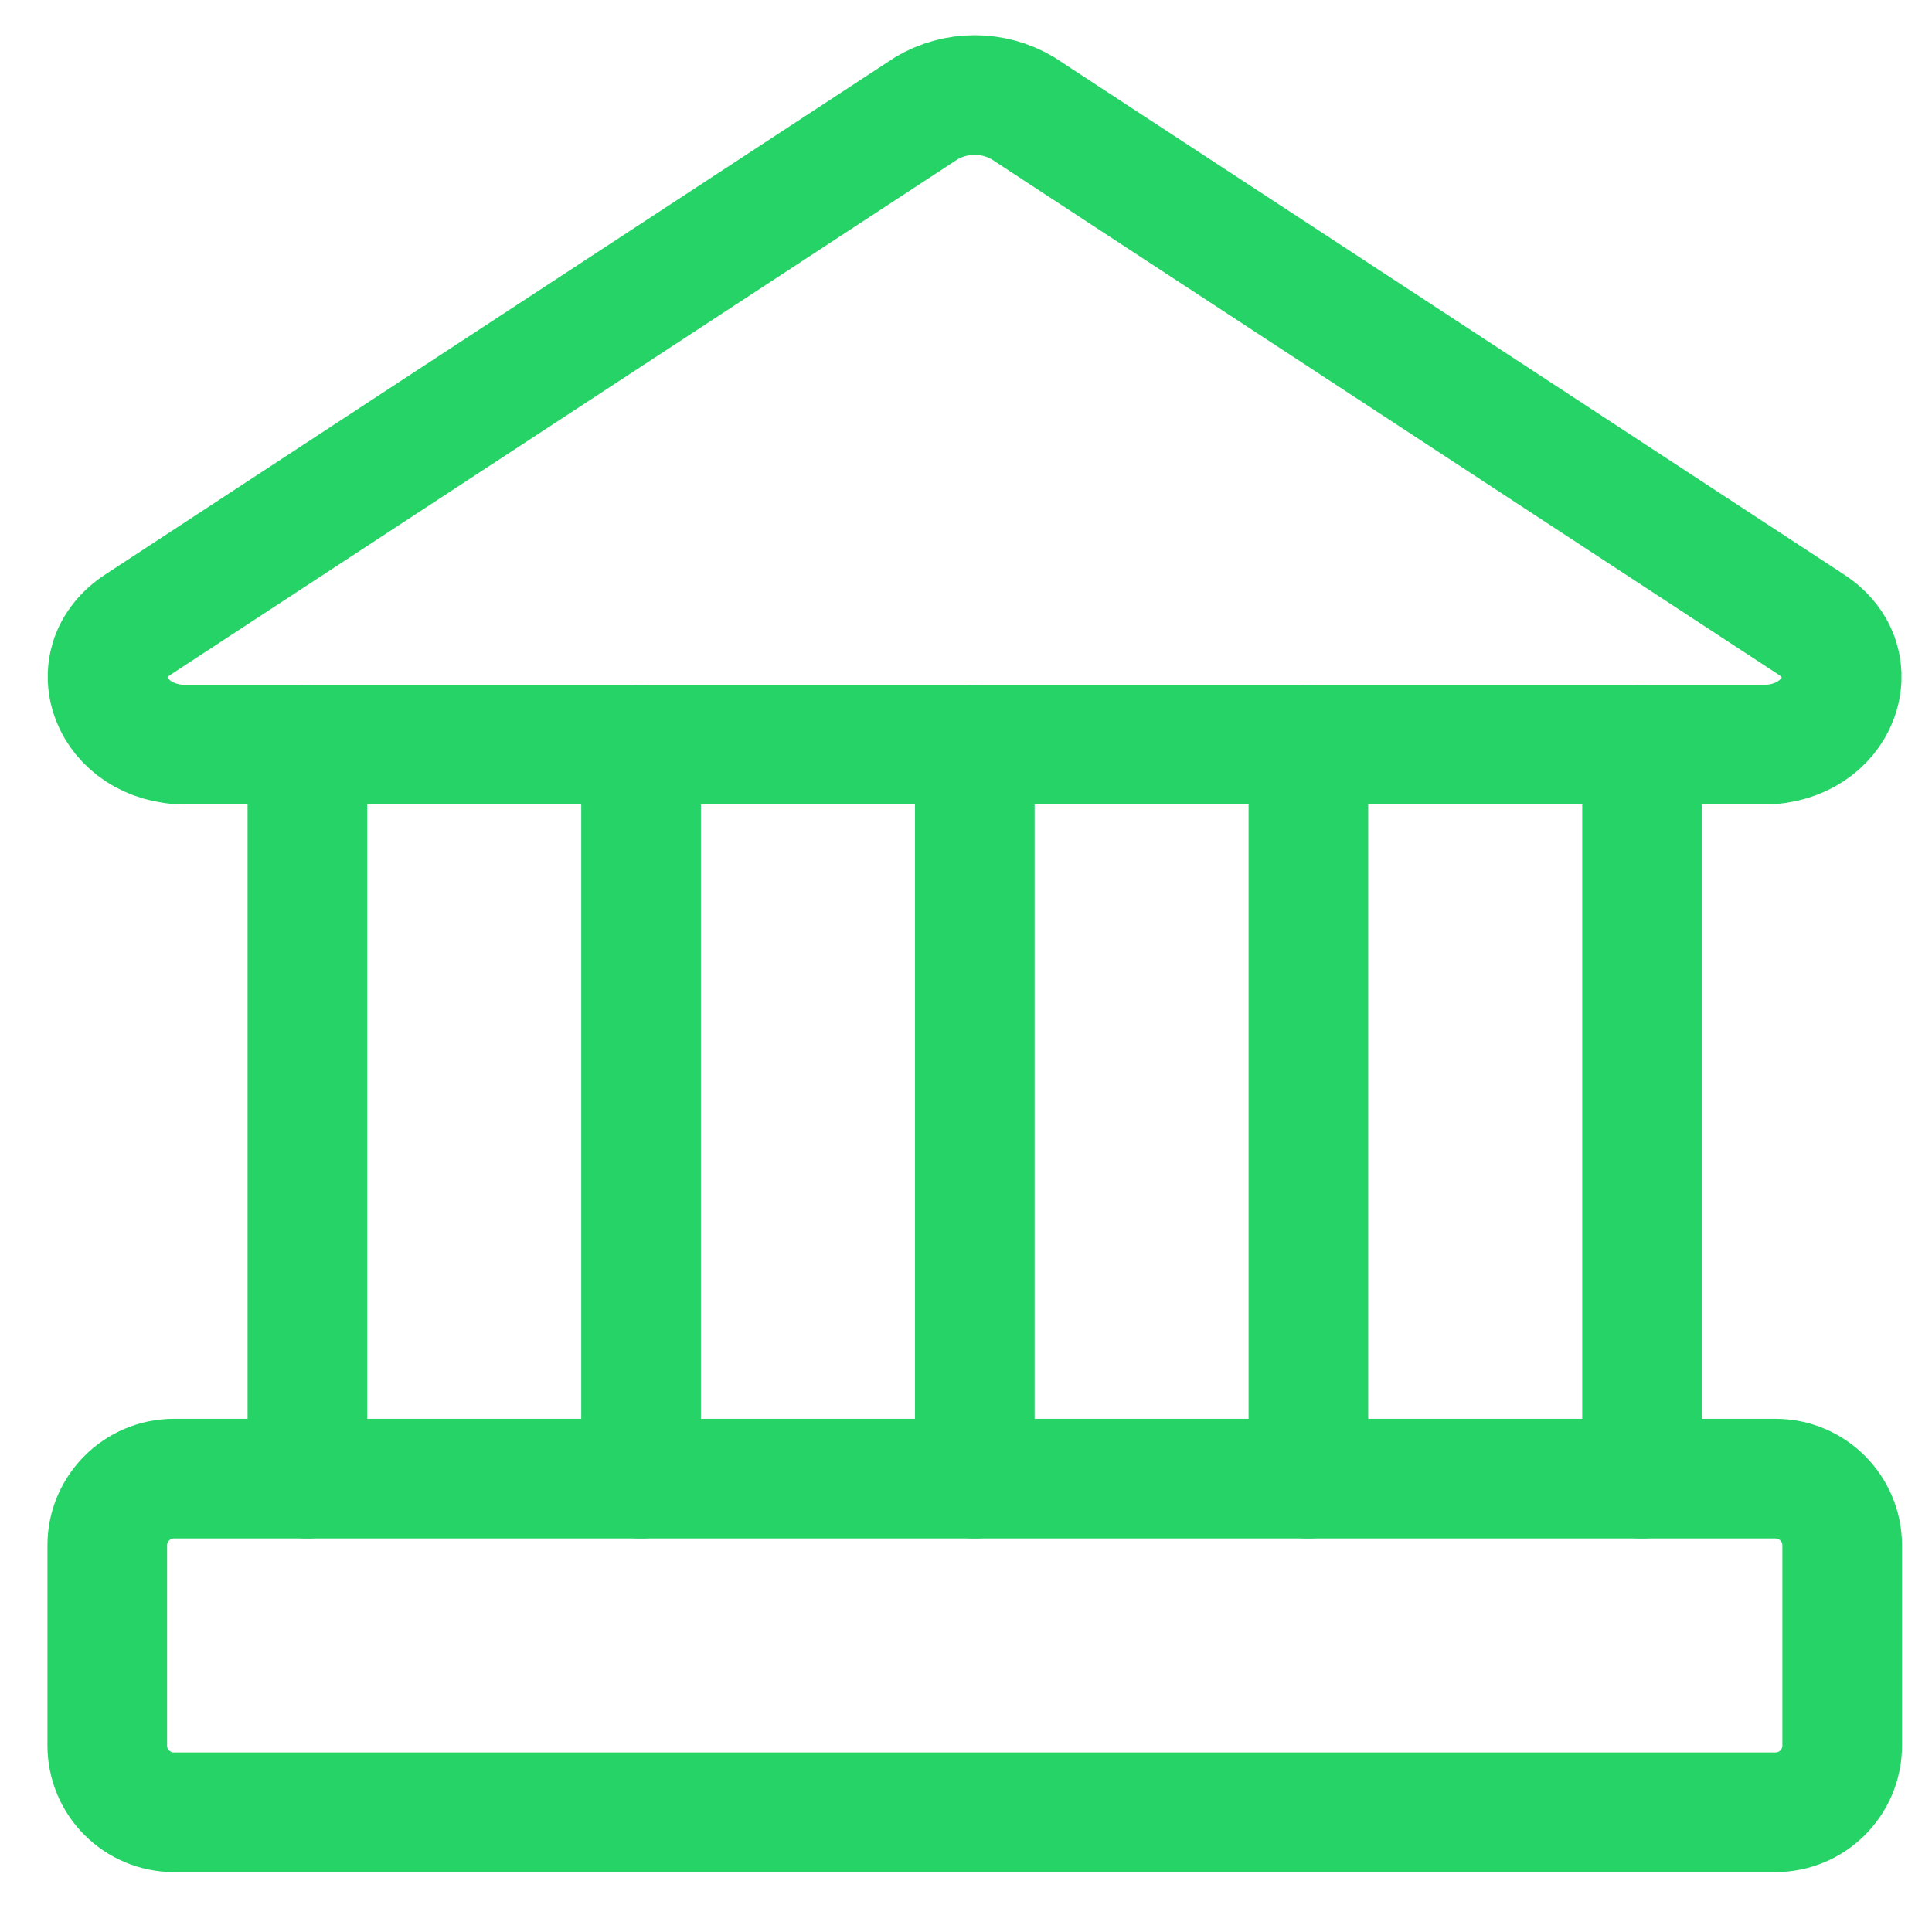 <svg width="27" height="27" viewBox="0 0 27 27" fill="none" xmlns="http://www.w3.org/2000/svg">
<path d="M24.643 10.407H2.598C1.554 10.407 1.106 9.269 1.927 8.729L12.949 1.511C13.153 1.391 13.385 1.328 13.621 1.328C13.857 1.328 14.089 1.391 14.292 1.511L25.314 8.729C26.135 9.269 25.687 10.407 24.643 10.407Z" stroke="#25D366" stroke-width="1.672" stroke-linecap="round" stroke-linejoin="round"/>
<path d="M24.812 20.664H2.432C1.917 20.664 1.499 21.082 1.499 21.597V24.394C1.499 24.909 1.917 25.327 2.432 25.327H24.812C25.327 25.327 25.745 24.909 25.745 24.394V21.597C25.745 21.082 25.327 20.664 24.812 20.664Z" stroke="#25D366" stroke-width="1.672" stroke-linecap="round" stroke-linejoin="round"/>
<path d="M4.296 10.406V20.664" stroke="#25D366" stroke-width="1.672" stroke-linecap="round" stroke-linejoin="round"/>
<path d="M8.959 10.406V20.664" stroke="#25D366" stroke-width="1.672" stroke-linecap="round" stroke-linejoin="round"/>
<path d="M13.623 10.406V20.664" stroke="#25D366" stroke-width="1.672" stroke-linecap="round" stroke-linejoin="round"/>
<path d="M18.285 10.406V20.664" stroke="#25D366" stroke-width="1.672" stroke-linecap="round" stroke-linejoin="round"/>
<path d="M22.948 10.406V20.664" stroke="#25D366" stroke-width="1.672" stroke-linecap="round" stroke-linejoin="round"/>
</svg>
